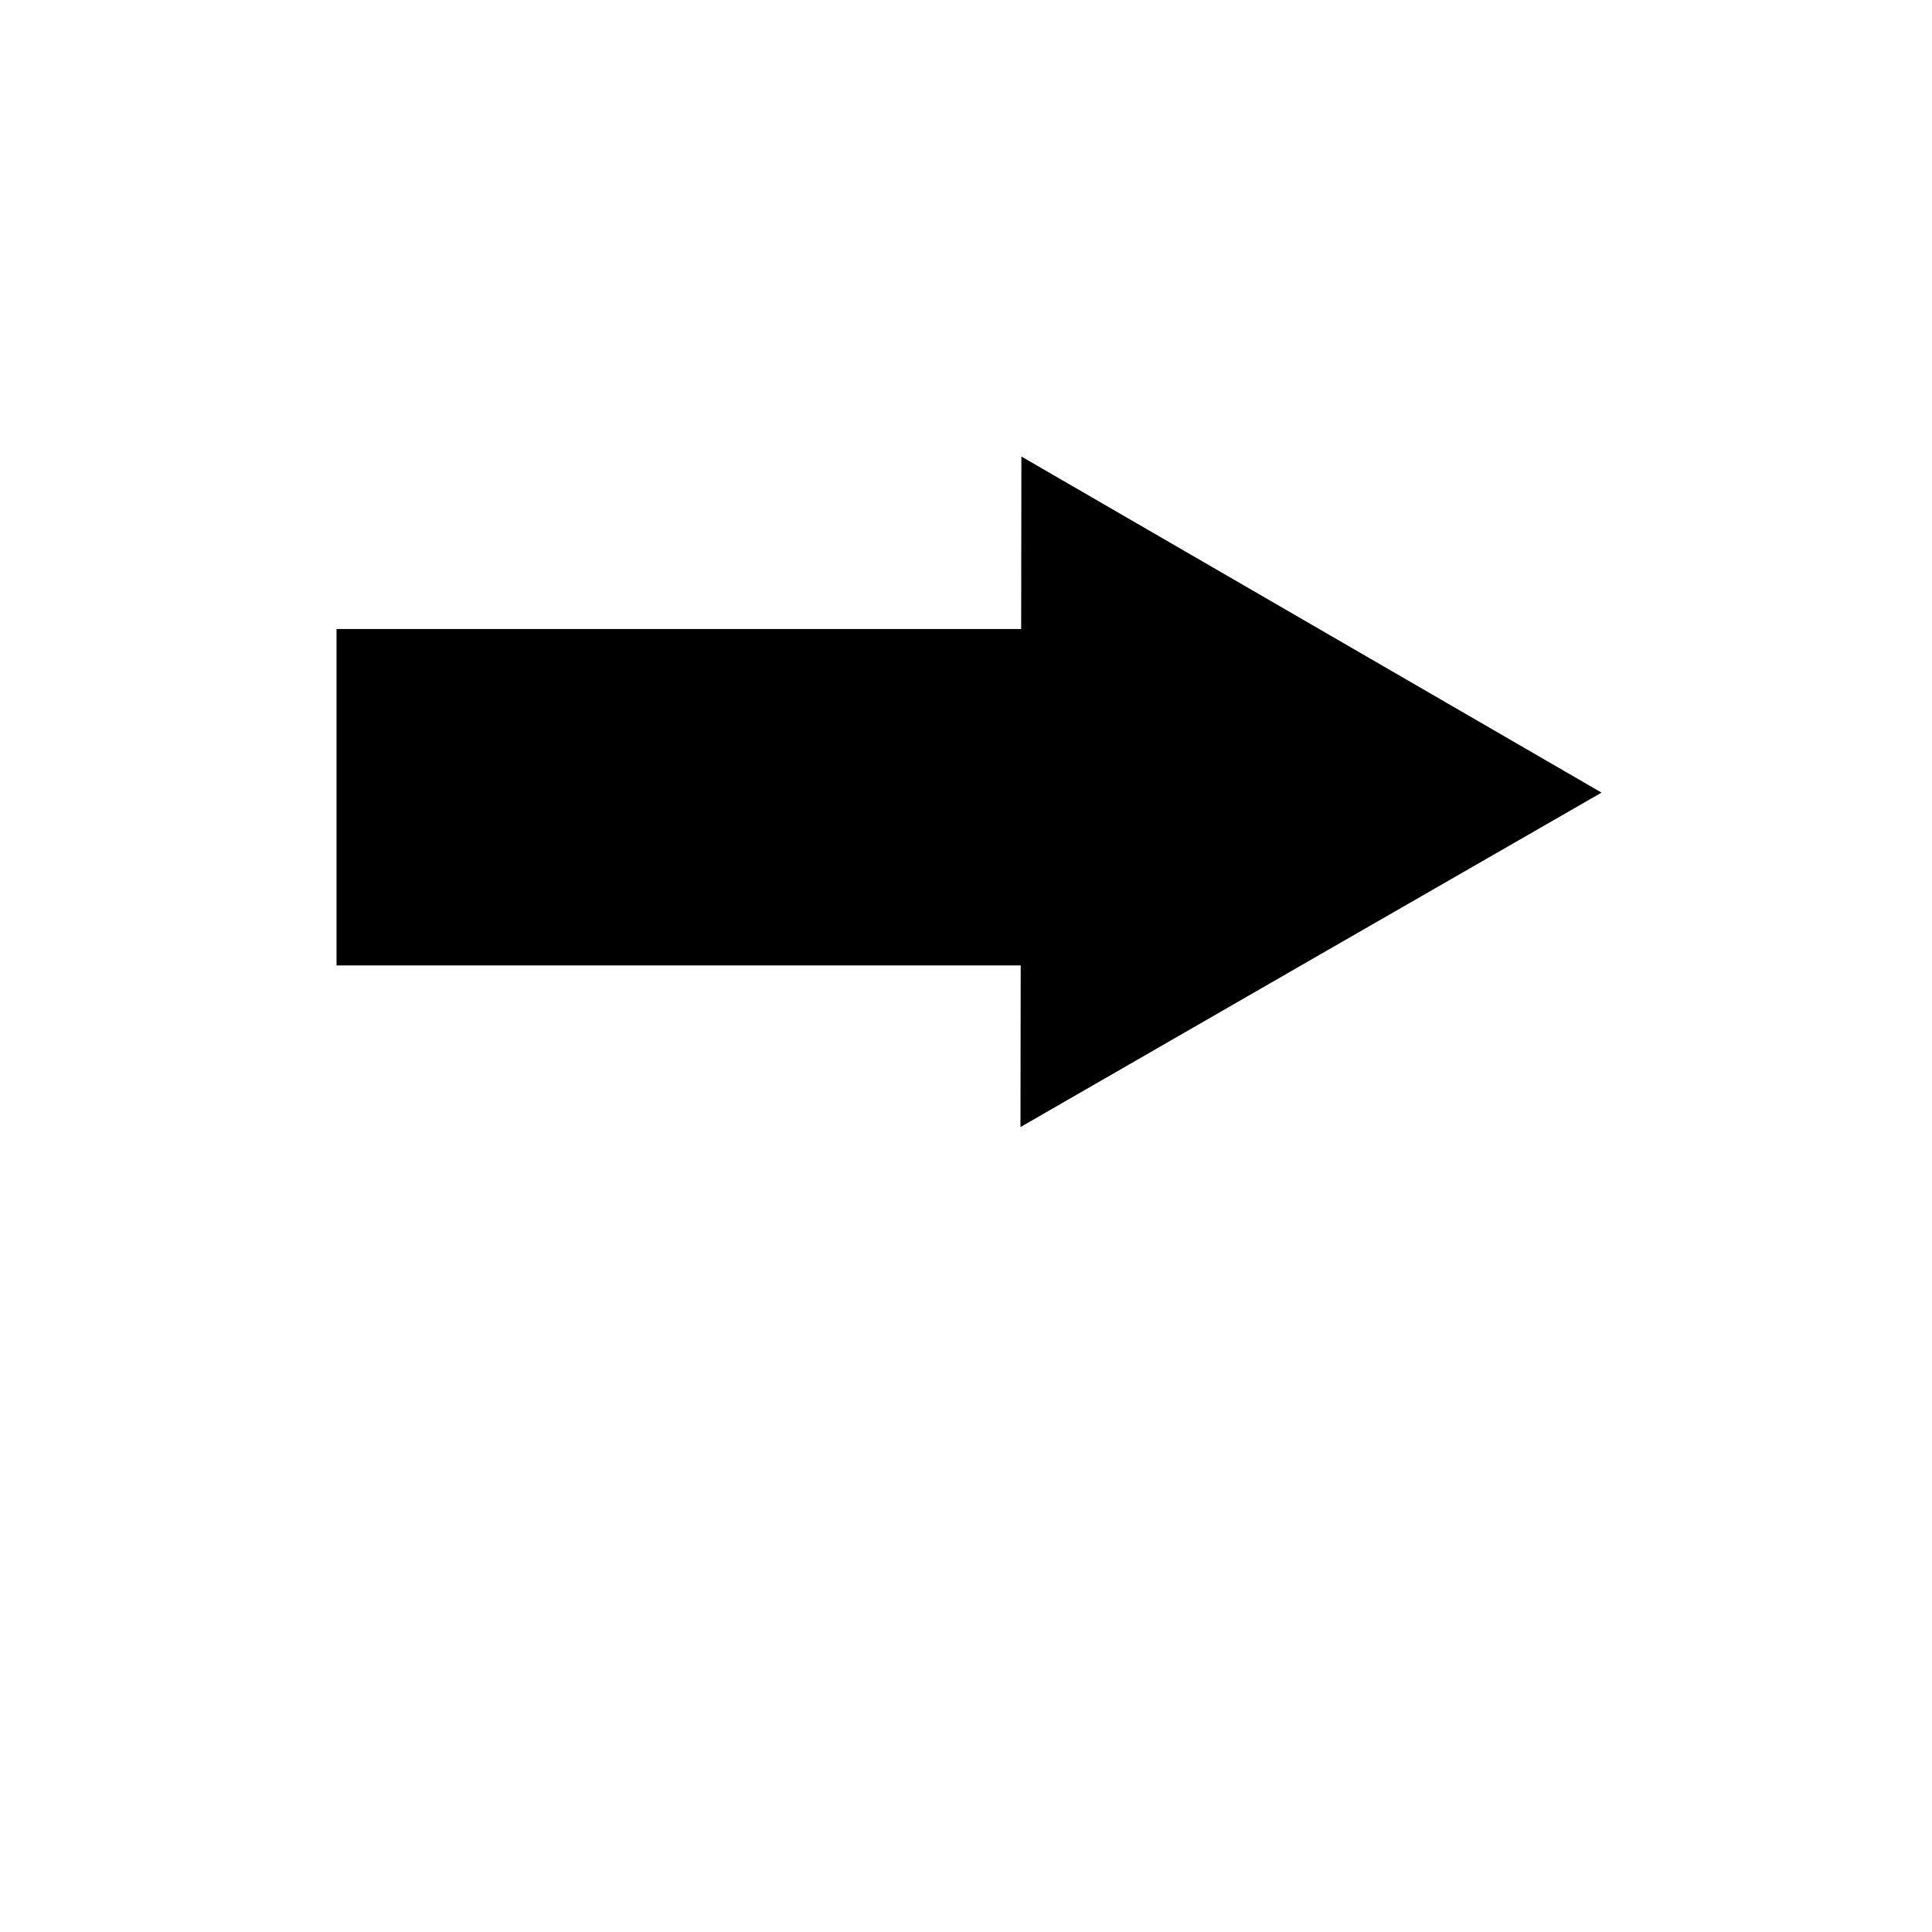 <?xml version="1.0" encoding="UTF-8"?>
<!-- The Best Svg Icon site in the world: iconSvg.co, Visit us! https://iconsvg.co -->
<svg width="800px" height="800px" version="1.1" viewBox="144 144 512 512" xmlns="http://www.w3.org/2000/svg">
 <path transform="matrix(.598 0 0 .598 221.88 148.09)" d="m449.7 272.1-124.8-72.3-0.098 74.604h-303.4v144.1h303.2l-0.098 69.8 125-72 125-71.895z" stroke="#000000" stroke-miterlimit="10" stroke-width="5"/>
</svg>